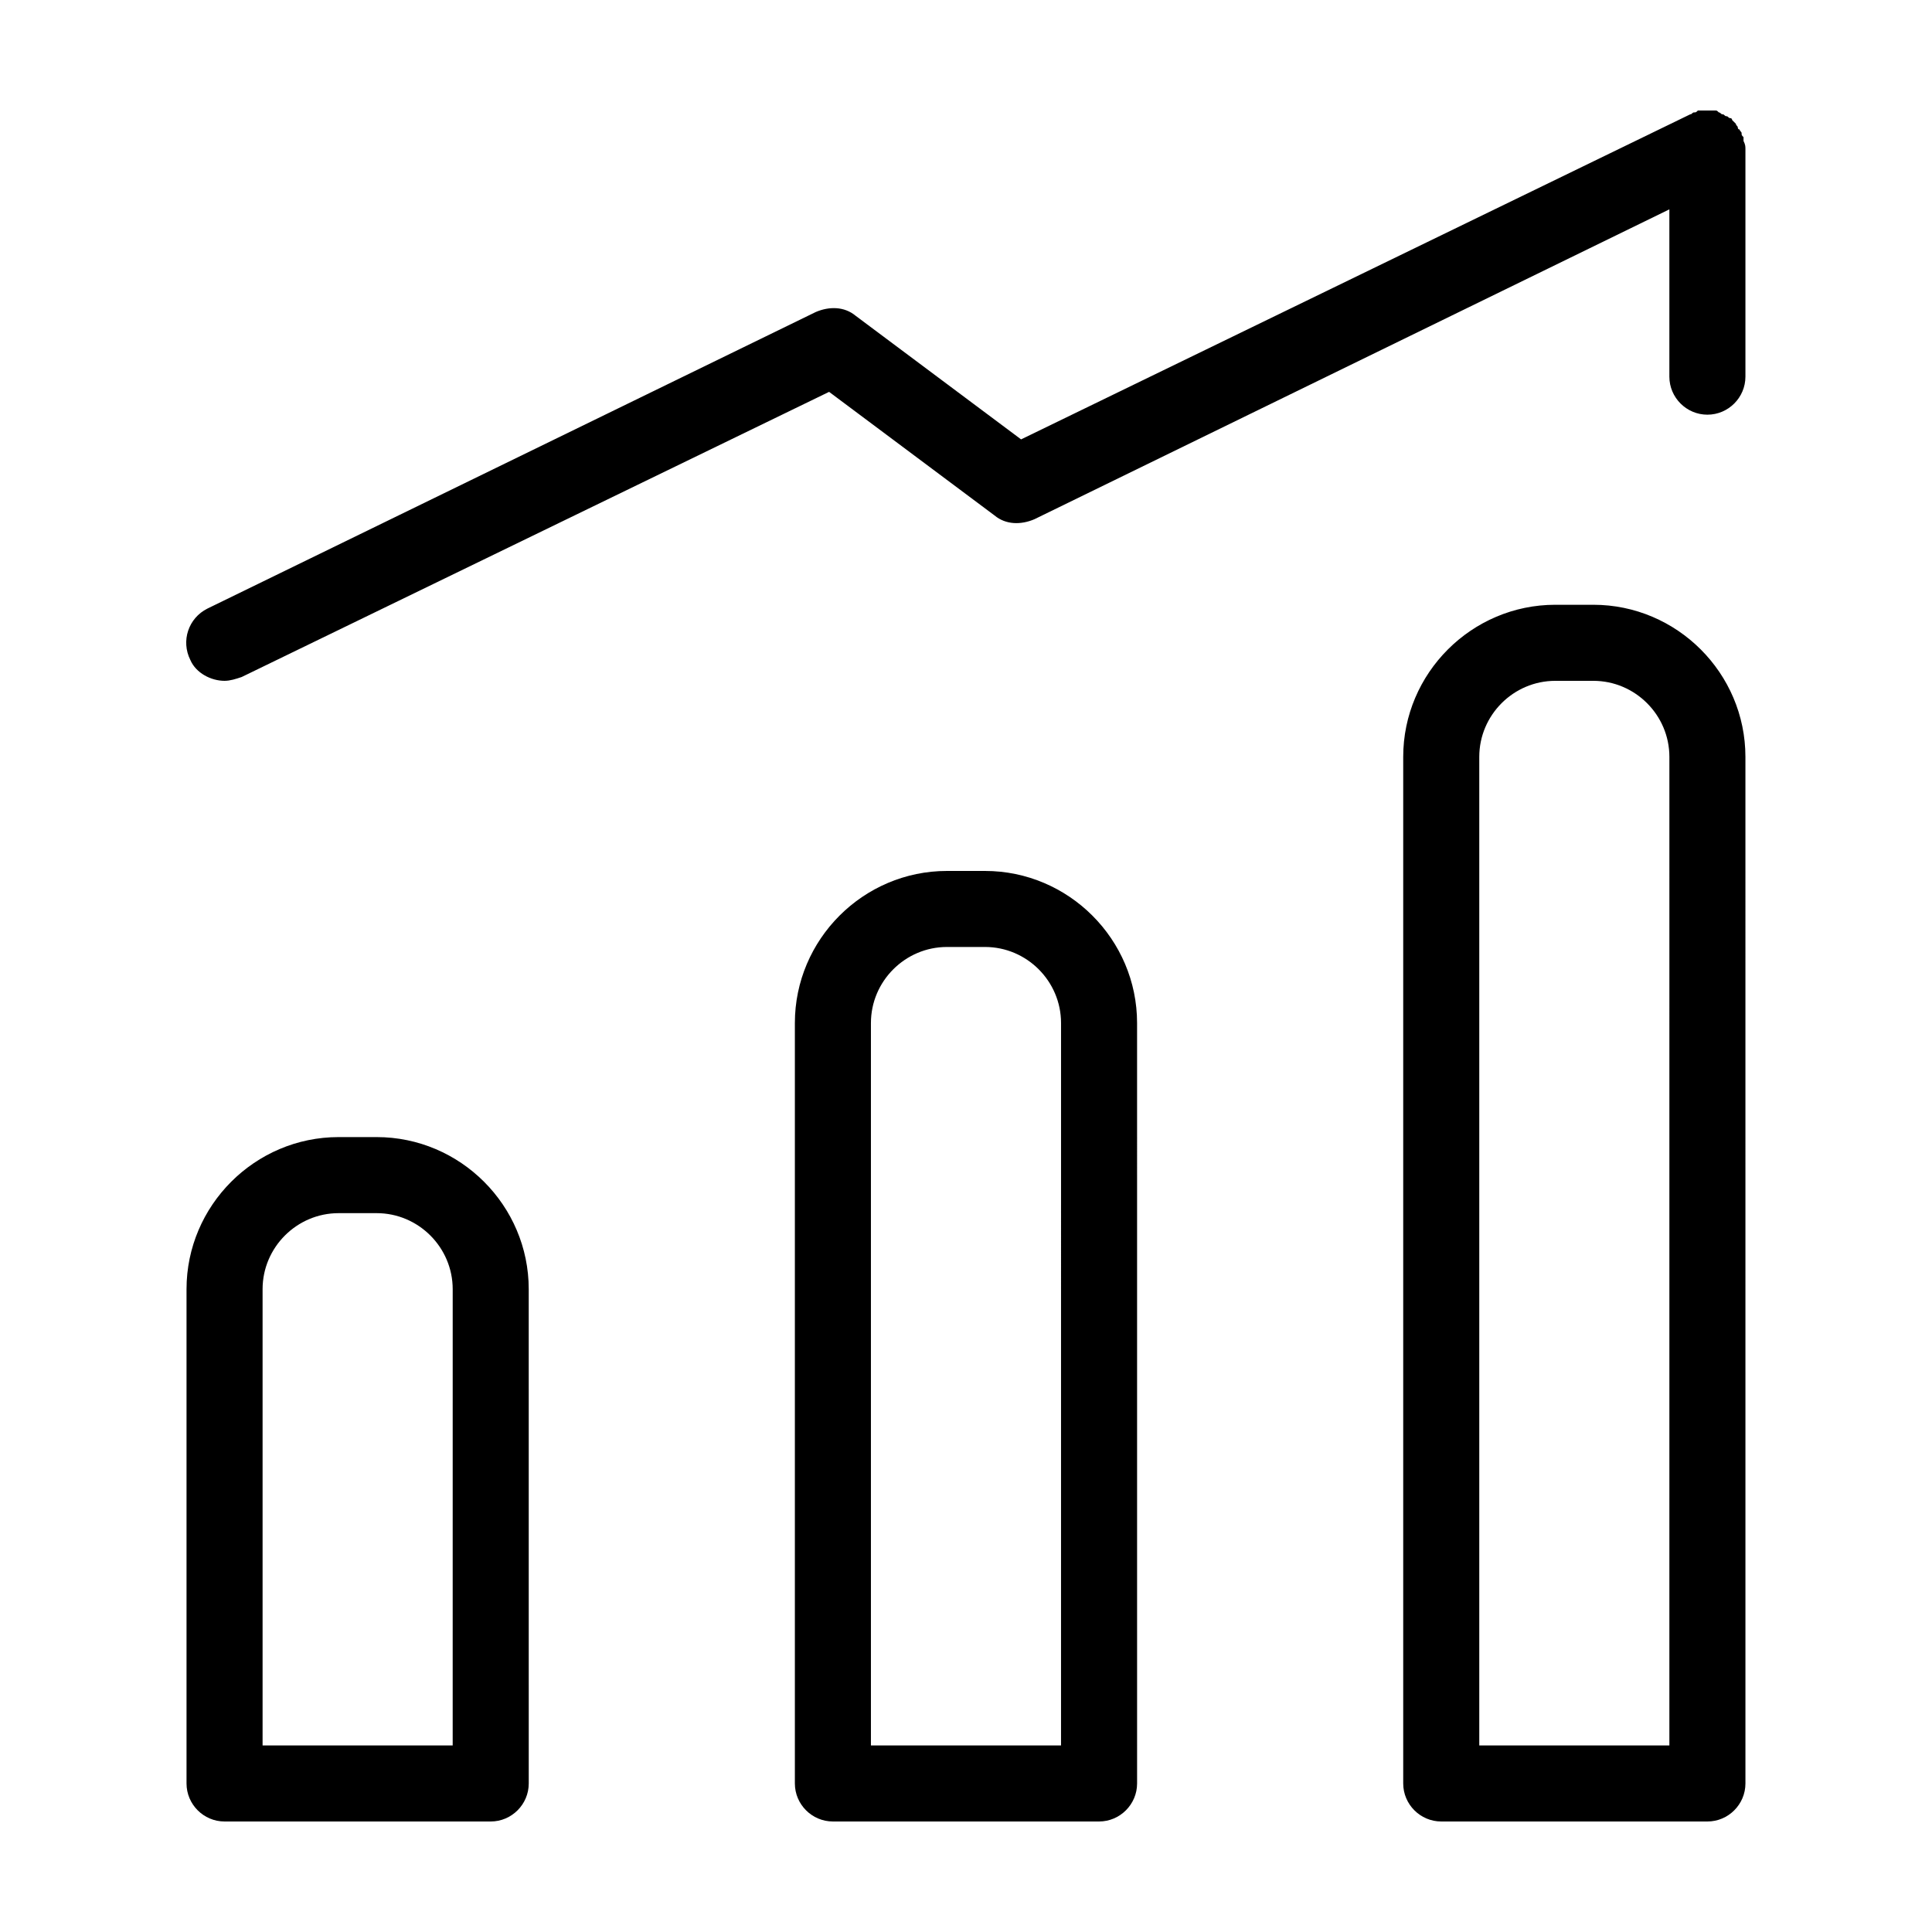 <?xml version="1.0" encoding="UTF-8"?>
<!-- Uploaded to: ICON Repo, www.svgrepo.com, Generator: ICON Repo Mixer Tools -->
<svg fill="#000000" width="800px" height="800px" version="1.1" viewBox="144 144 512 512" xmlns="http://www.w3.org/2000/svg">
 <path d="m566.25 304.27h-10.078c-22.168 0-40.305 18.137-40.305 40.305v272.06c0 5.543 4.535 10.078 10.078 10.078h70.535c5.543 0 10.078-4.535 10.078-10.078l-0.004-272.06c0-22.168-18.137-40.305-40.305-40.305zm20.152 302.29h-50.379v-261.98c0-11.082 9.07-20.152 20.152-20.152h10.078c11.082 0 20.152 9.07 20.152 20.152zm-181.37-231.75h-10.078c-22.168 0-40.305 18.137-40.305 40.305v201.52c0 5.543 4.535 10.078 10.078 10.078h70.535c5.543 0 10.078-4.535 10.078-10.078l-0.004-201.52c0-22.168-18.137-40.305-40.305-40.305zm20.152 231.75h-50.379v-191.45c0-11.082 9.07-20.152 20.152-20.152h10.078c11.082 0 20.152 9.07 20.152 20.152zm-181.37-161.22h-10.078c-22.168 0-40.305 18.137-40.305 40.305v130.99c0 5.543 4.535 10.078 10.078 10.078h70.535c5.543 0 10.078-4.535 10.078-10.078l-0.004-130.99c0-22.168-18.137-40.305-40.305-40.305zm20.152 161.22h-50.379v-120.91c0-11.082 9.07-20.152 20.152-20.152h10.078c11.082 0 20.152 9.07 20.152 20.152zm342.59-423.2v60.457c0 5.543-4.535 10.078-10.078 10.078s-10.078-4.535-10.078-10.078v-44.336l-168.27 82.121c-3.527 1.512-7.559 1.512-10.578-1.008l-43.832-32.746-155.68 75.57c-1.512 0.504-3.023 1.008-4.535 1.008-3.527 0-7.559-2.016-9.07-5.543-2.519-5.039-0.504-11.082 4.535-13.602l161.22-78.594c3.527-1.512 7.559-1.512 10.578 1.008l43.832 32.746 177.34-86.148c0.504 0 0.504-0.504 1.008-0.504 0.504 0 0.504 0 1.008-0.504h1.008 1.008 0.504 1.008 1.008c0.504 0 0.504 0 1.008 0.504 0.504 0 0.504 0.504 1.008 0.504s0.504 0.504 1.008 0.504c0.504 0 0.504 0.504 1.008 0.504s0.504 0.504 0.504 0.504l1.008 1.008c0 0.504 0.504 0.504 0.504 1.008 0 0 0 0.504 0.504 0.504 0 0.504 0.504 0.504 0.504 1.008 0 0.504 0 0.504 0.504 1.008v1.008c0.5 1.004 0.5 1.508 0.5 2.012z"/>
</svg>